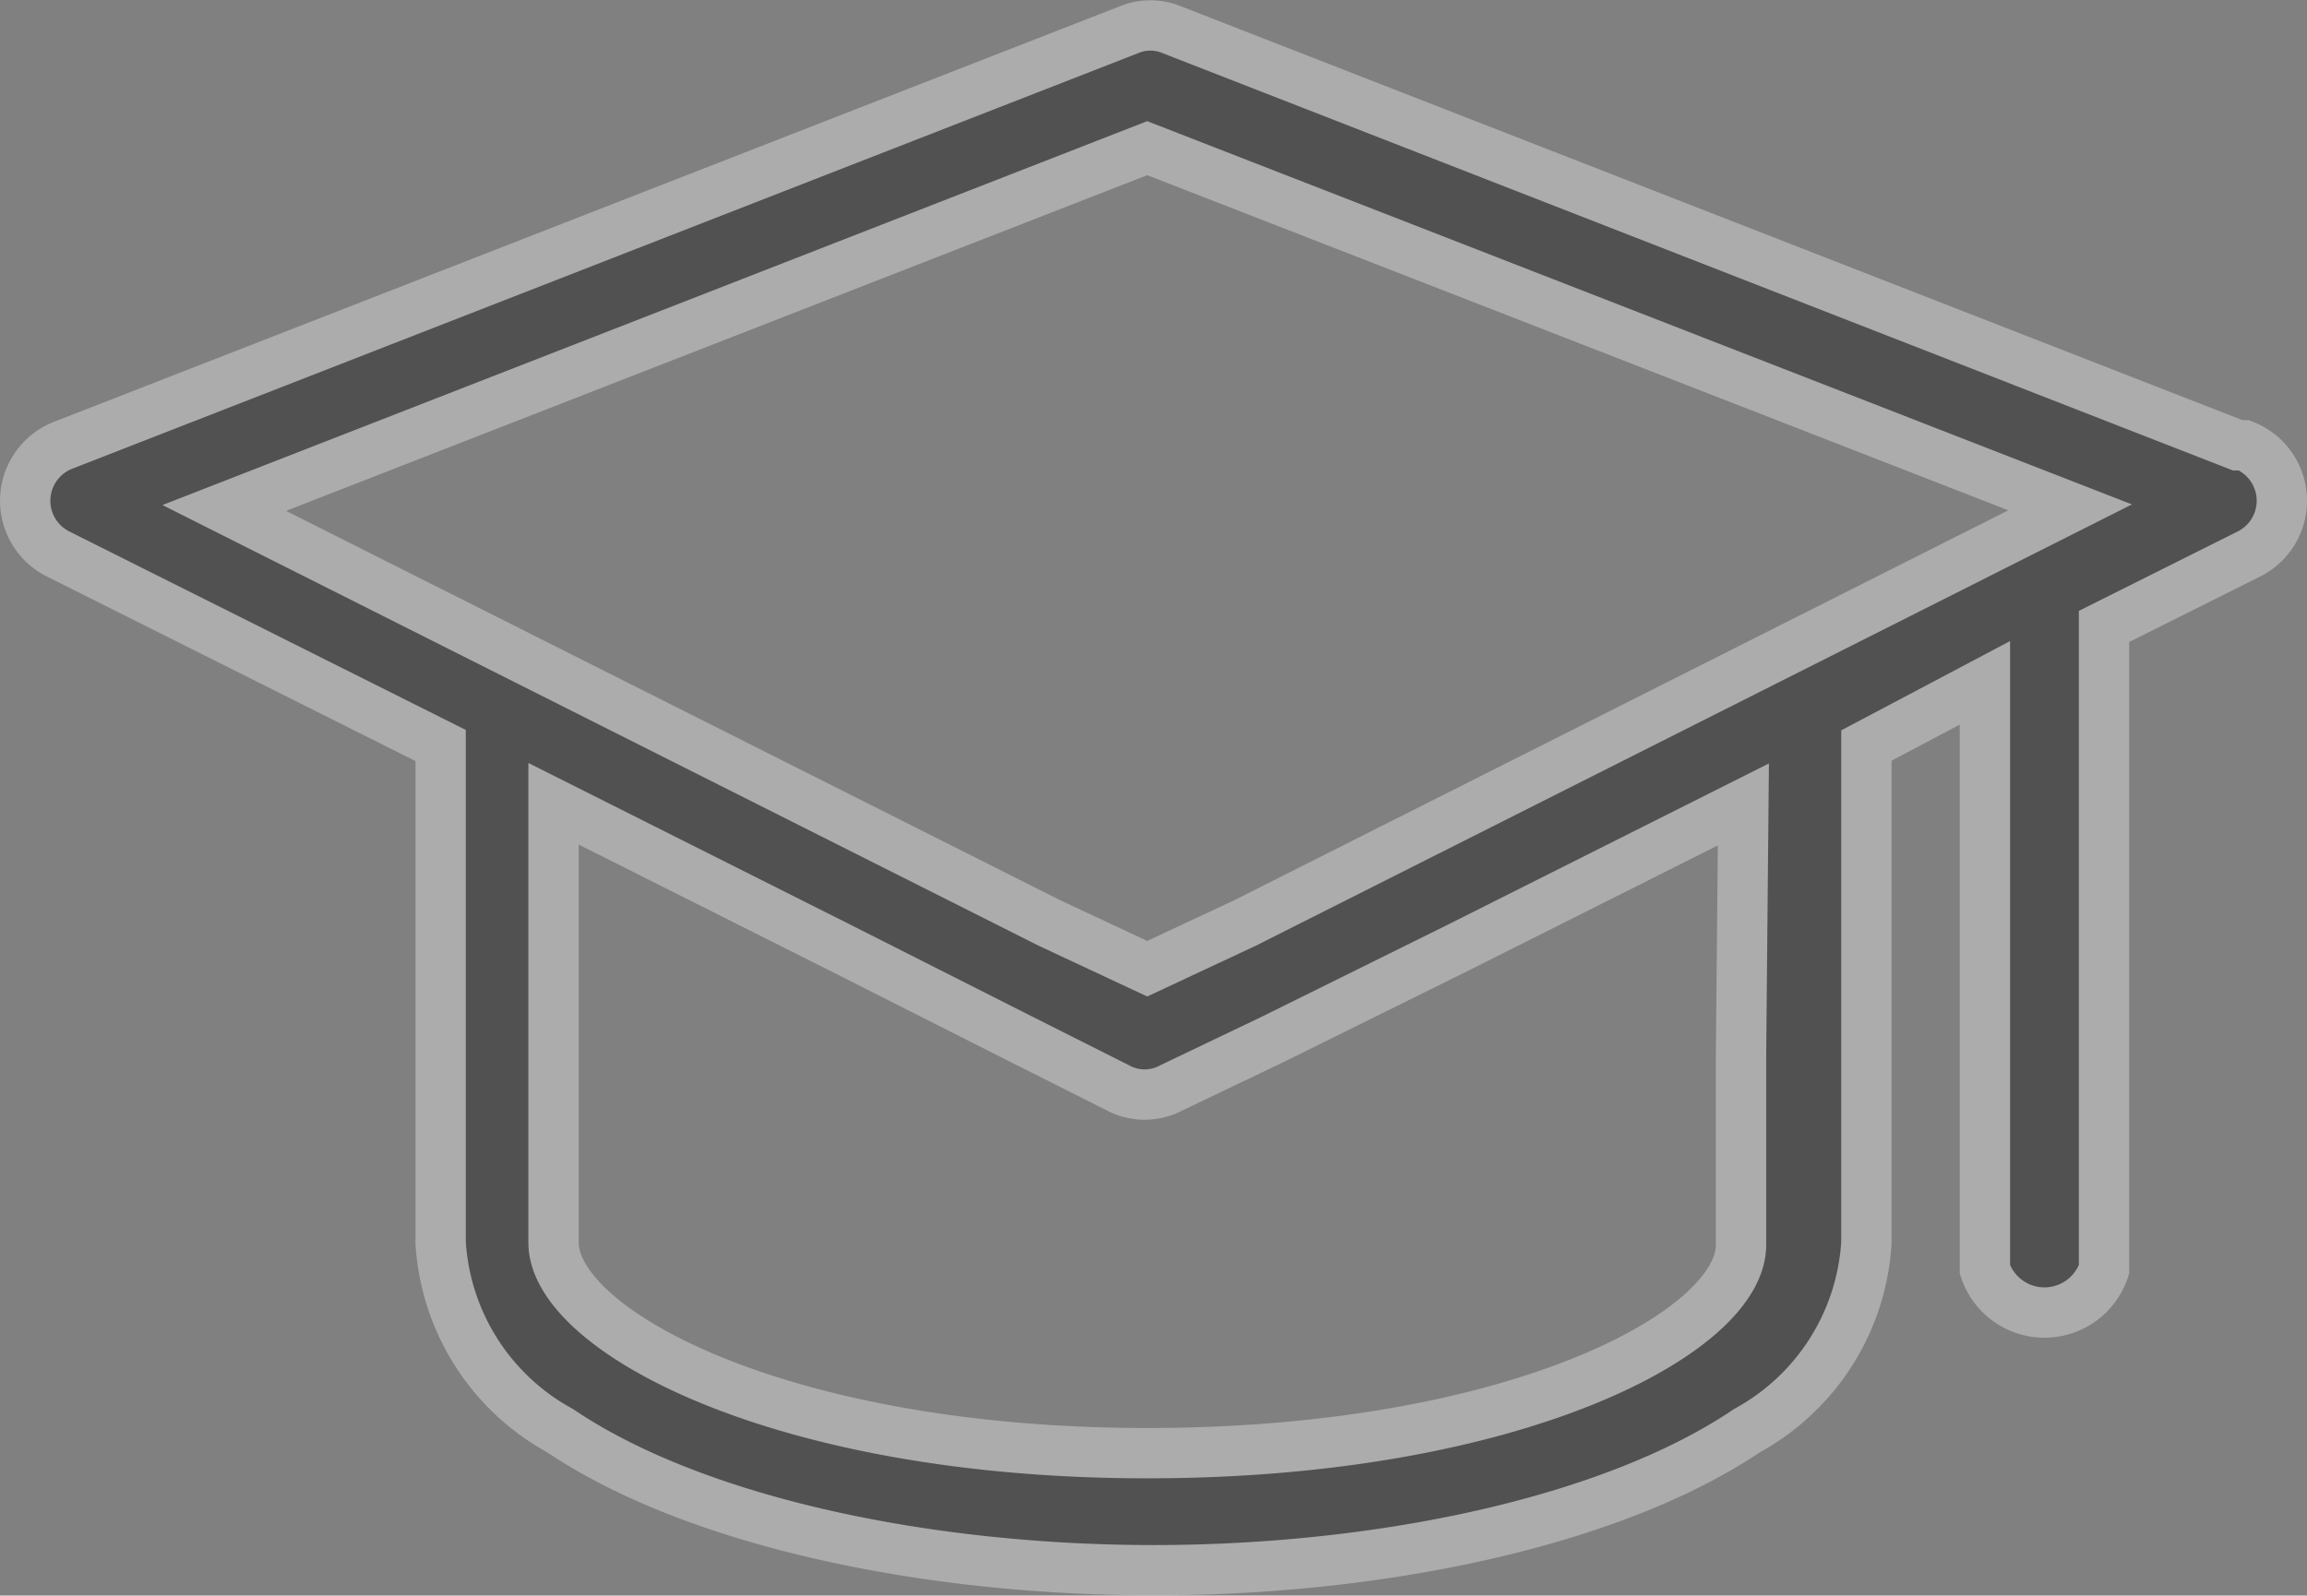 <svg xmlns="http://www.w3.org/2000/svg" width="45.827" height="31.704" viewBox="0 0 45.827 31.704">
  <rect x="0" y="0" width="45.827" height="31.704" fill="#808080" stroke="none"/>
  <g id="noun-training-3217353_1_" data-name="noun-training-3217353 (1)" transform="translate(0.396 -5.177)" opacity="0.37">
    <path id="Path_26" data-name="Path 26" d="M44.052,14.024,22.879,5.767a1.108,1.108,0,0,0-.847,0L.859,14.024a1.183,1.183,0,0,0-.112,2.155l7.61,3.811v9.877A4.571,4.571,0,0,0,10.723,33.6c2.715,1.831,7.336,2.777,11.795,2.777s9.08-.947,11.795-2.777a4.571,4.571,0,0,0,2.366-3.736V19.99l2.354-1.245V30.4a1.245,1.245,0,0,0,2.366,0V17.624l2.89-1.445a1.183,1.183,0,0,0-.112-2.155ZM4.059,15.27,22.393,8.121l18.333,7.137-16.39,8.258-1.943.909-1.943-.909ZM34.188,26.18v3.736c0,1.731-4.484,4.135-11.795,4.135S10.6,31.6,10.6,29.867V21.148L16.278,24,19.9,25.831l1.906.959a1.121,1.121,0,0,0,1.071,0l2.005-.959,3.674-1.818,5.679-2.852Z" transform="translate(0)" stroke="#f7f7f7" stroke-width="1"/>
  </g>
</svg>
